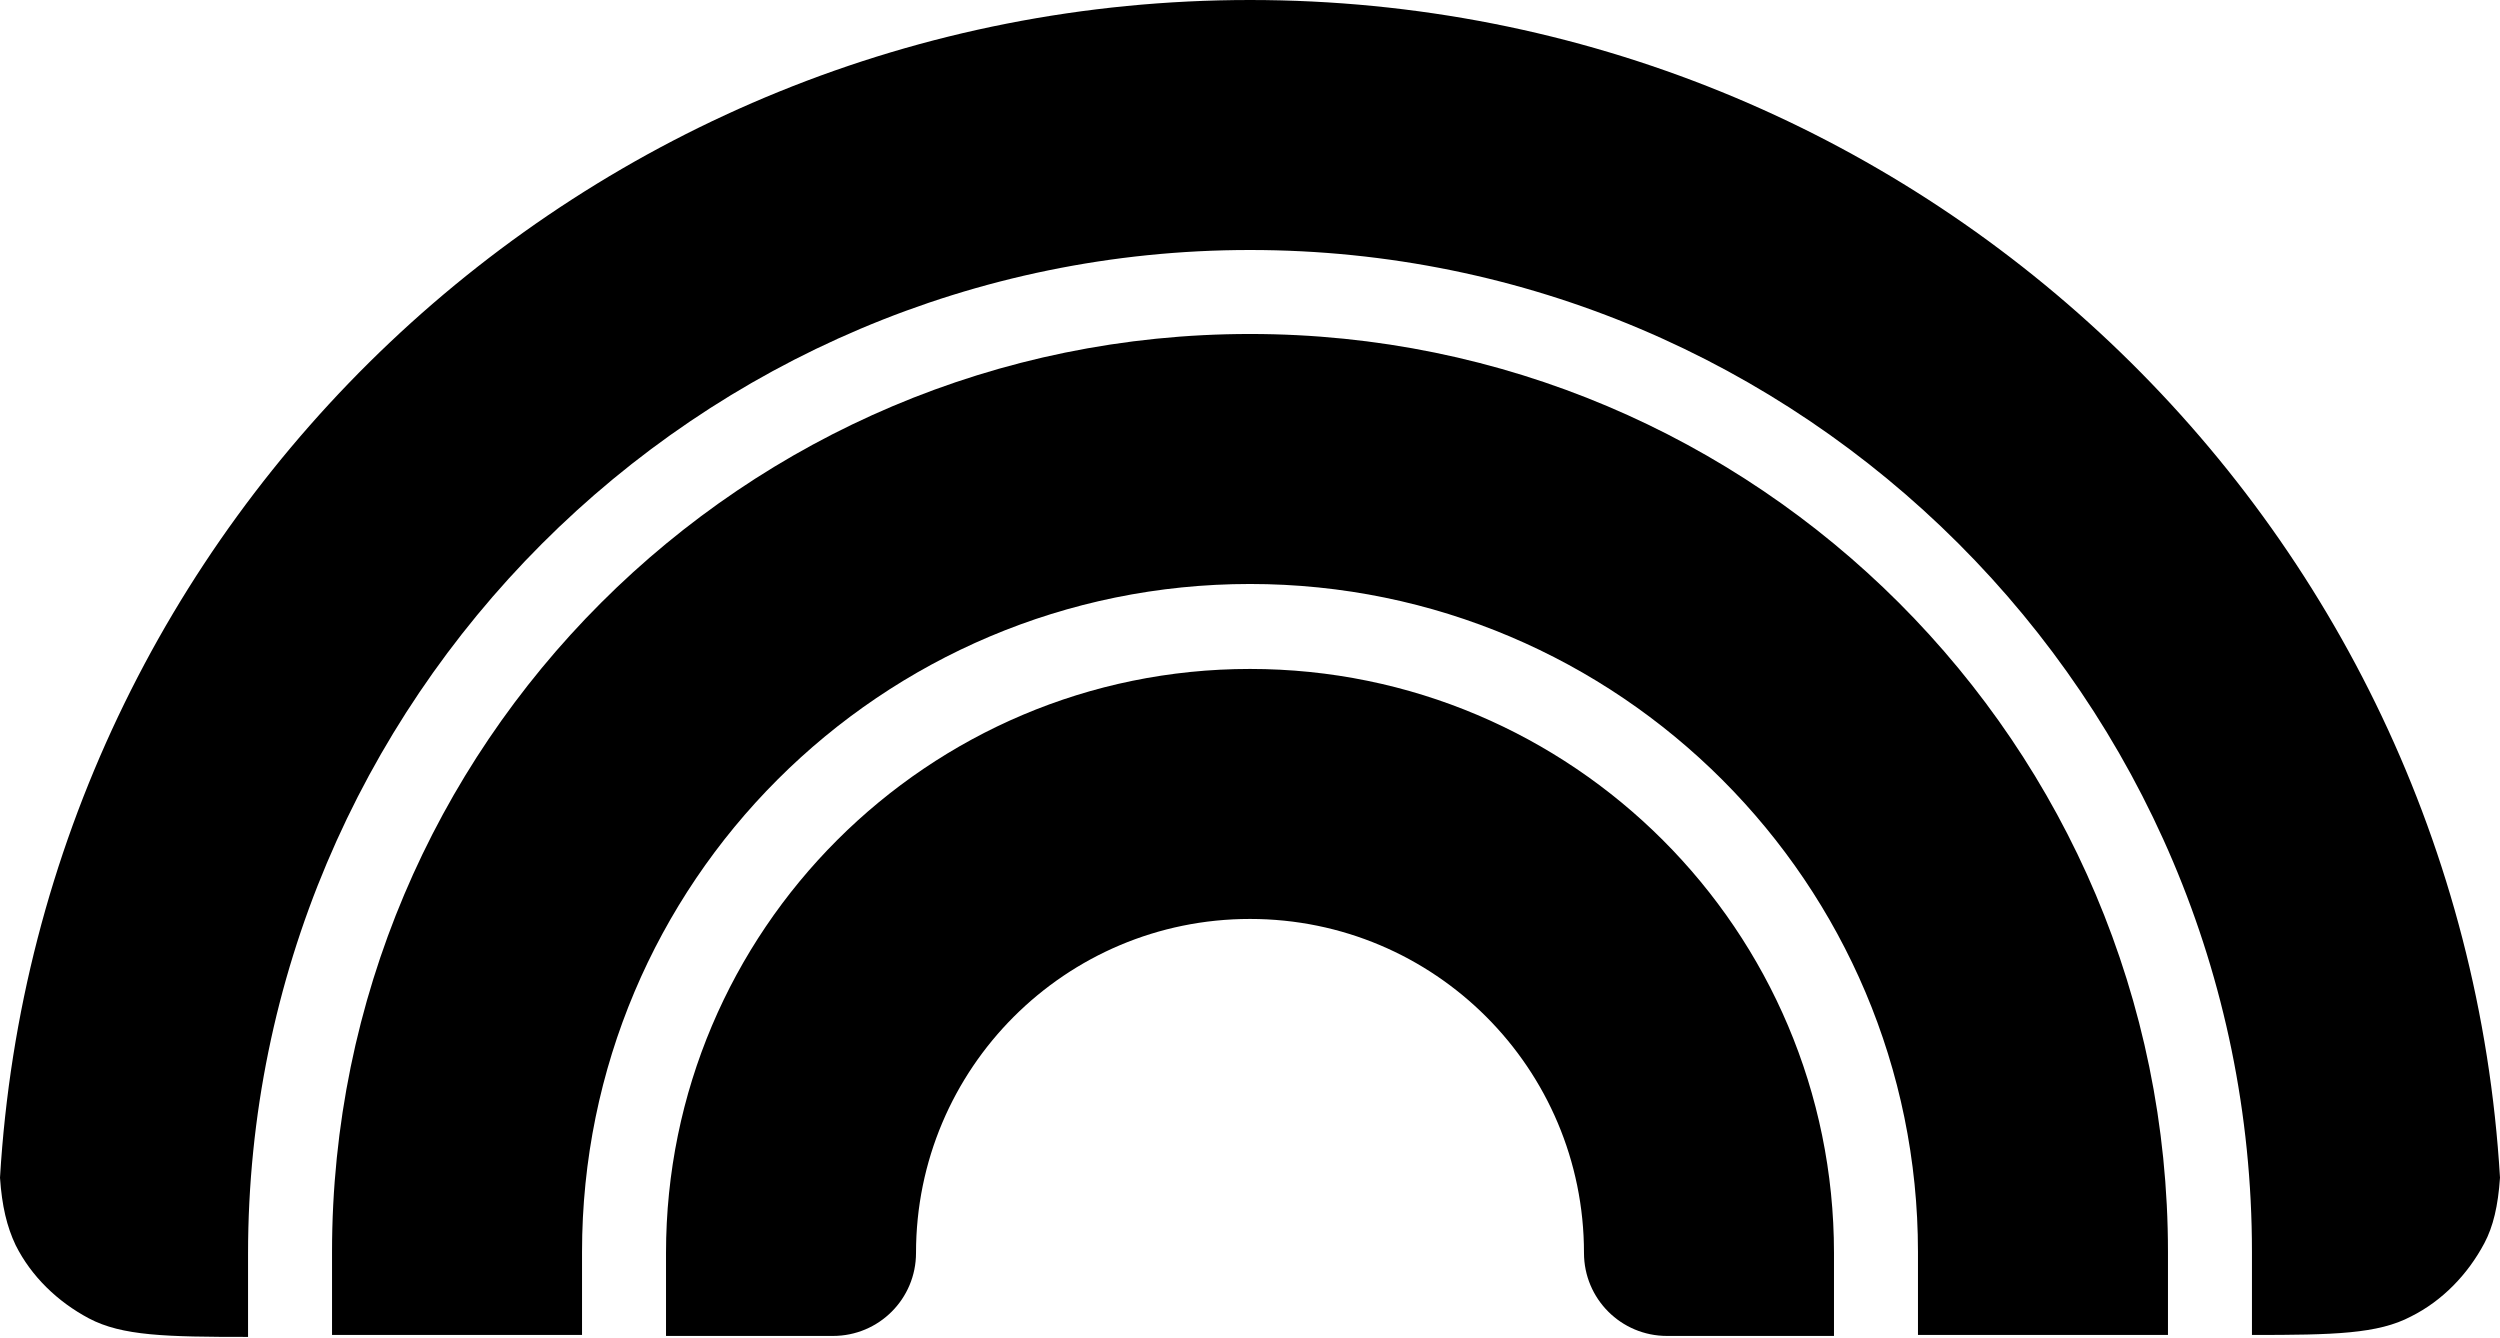 <svg xmlns="http://www.w3.org/2000/svg" viewBox="0 0 256 137"><path d="M256 120.6C252 53.3 196.2 0 128 0S4 53.3 0 120.6c.2 2.9.7 5 1.6 6.9 1.6 3.2 4.3 5.8 7.5 7.5 3.4 1.8 7.9 1.9 16.3 1.9v-8.5c0-56.8 46-102.8 102.6-102.8s102.6 45.9 102.6 102.6v8.5c8.4 0 12.9-.1 16.3-1.9 3.2-1.6 5.8-4.3 7.5-7.5.9-1.7 1.4-3.8 1.6-6.7z"/><path d="M128 59.8c-37.8 0-68.4 30.6-68.4 68.4v8.5H34v-8.5c0-51.9 42.1-94 94-94s94 42.1 94 94v8.5h-25.6v-8.5c0-37.7-30.6-68.4-68.4-68.4z"/><path d="M187.8 136.8v-8.5c0-33-26.8-59.8-59.8-59.8s-59.8 26.8-59.8 59.8v8.5h17.1c4.7 0 8.5-3.8 8.5-8.5 0-18.9 15.3-34.2 34.2-34.2s34.2 15.3 34.2 34.2c0 4.7 3.8 8.5 8.5 8.5h17.1z"/></svg>
